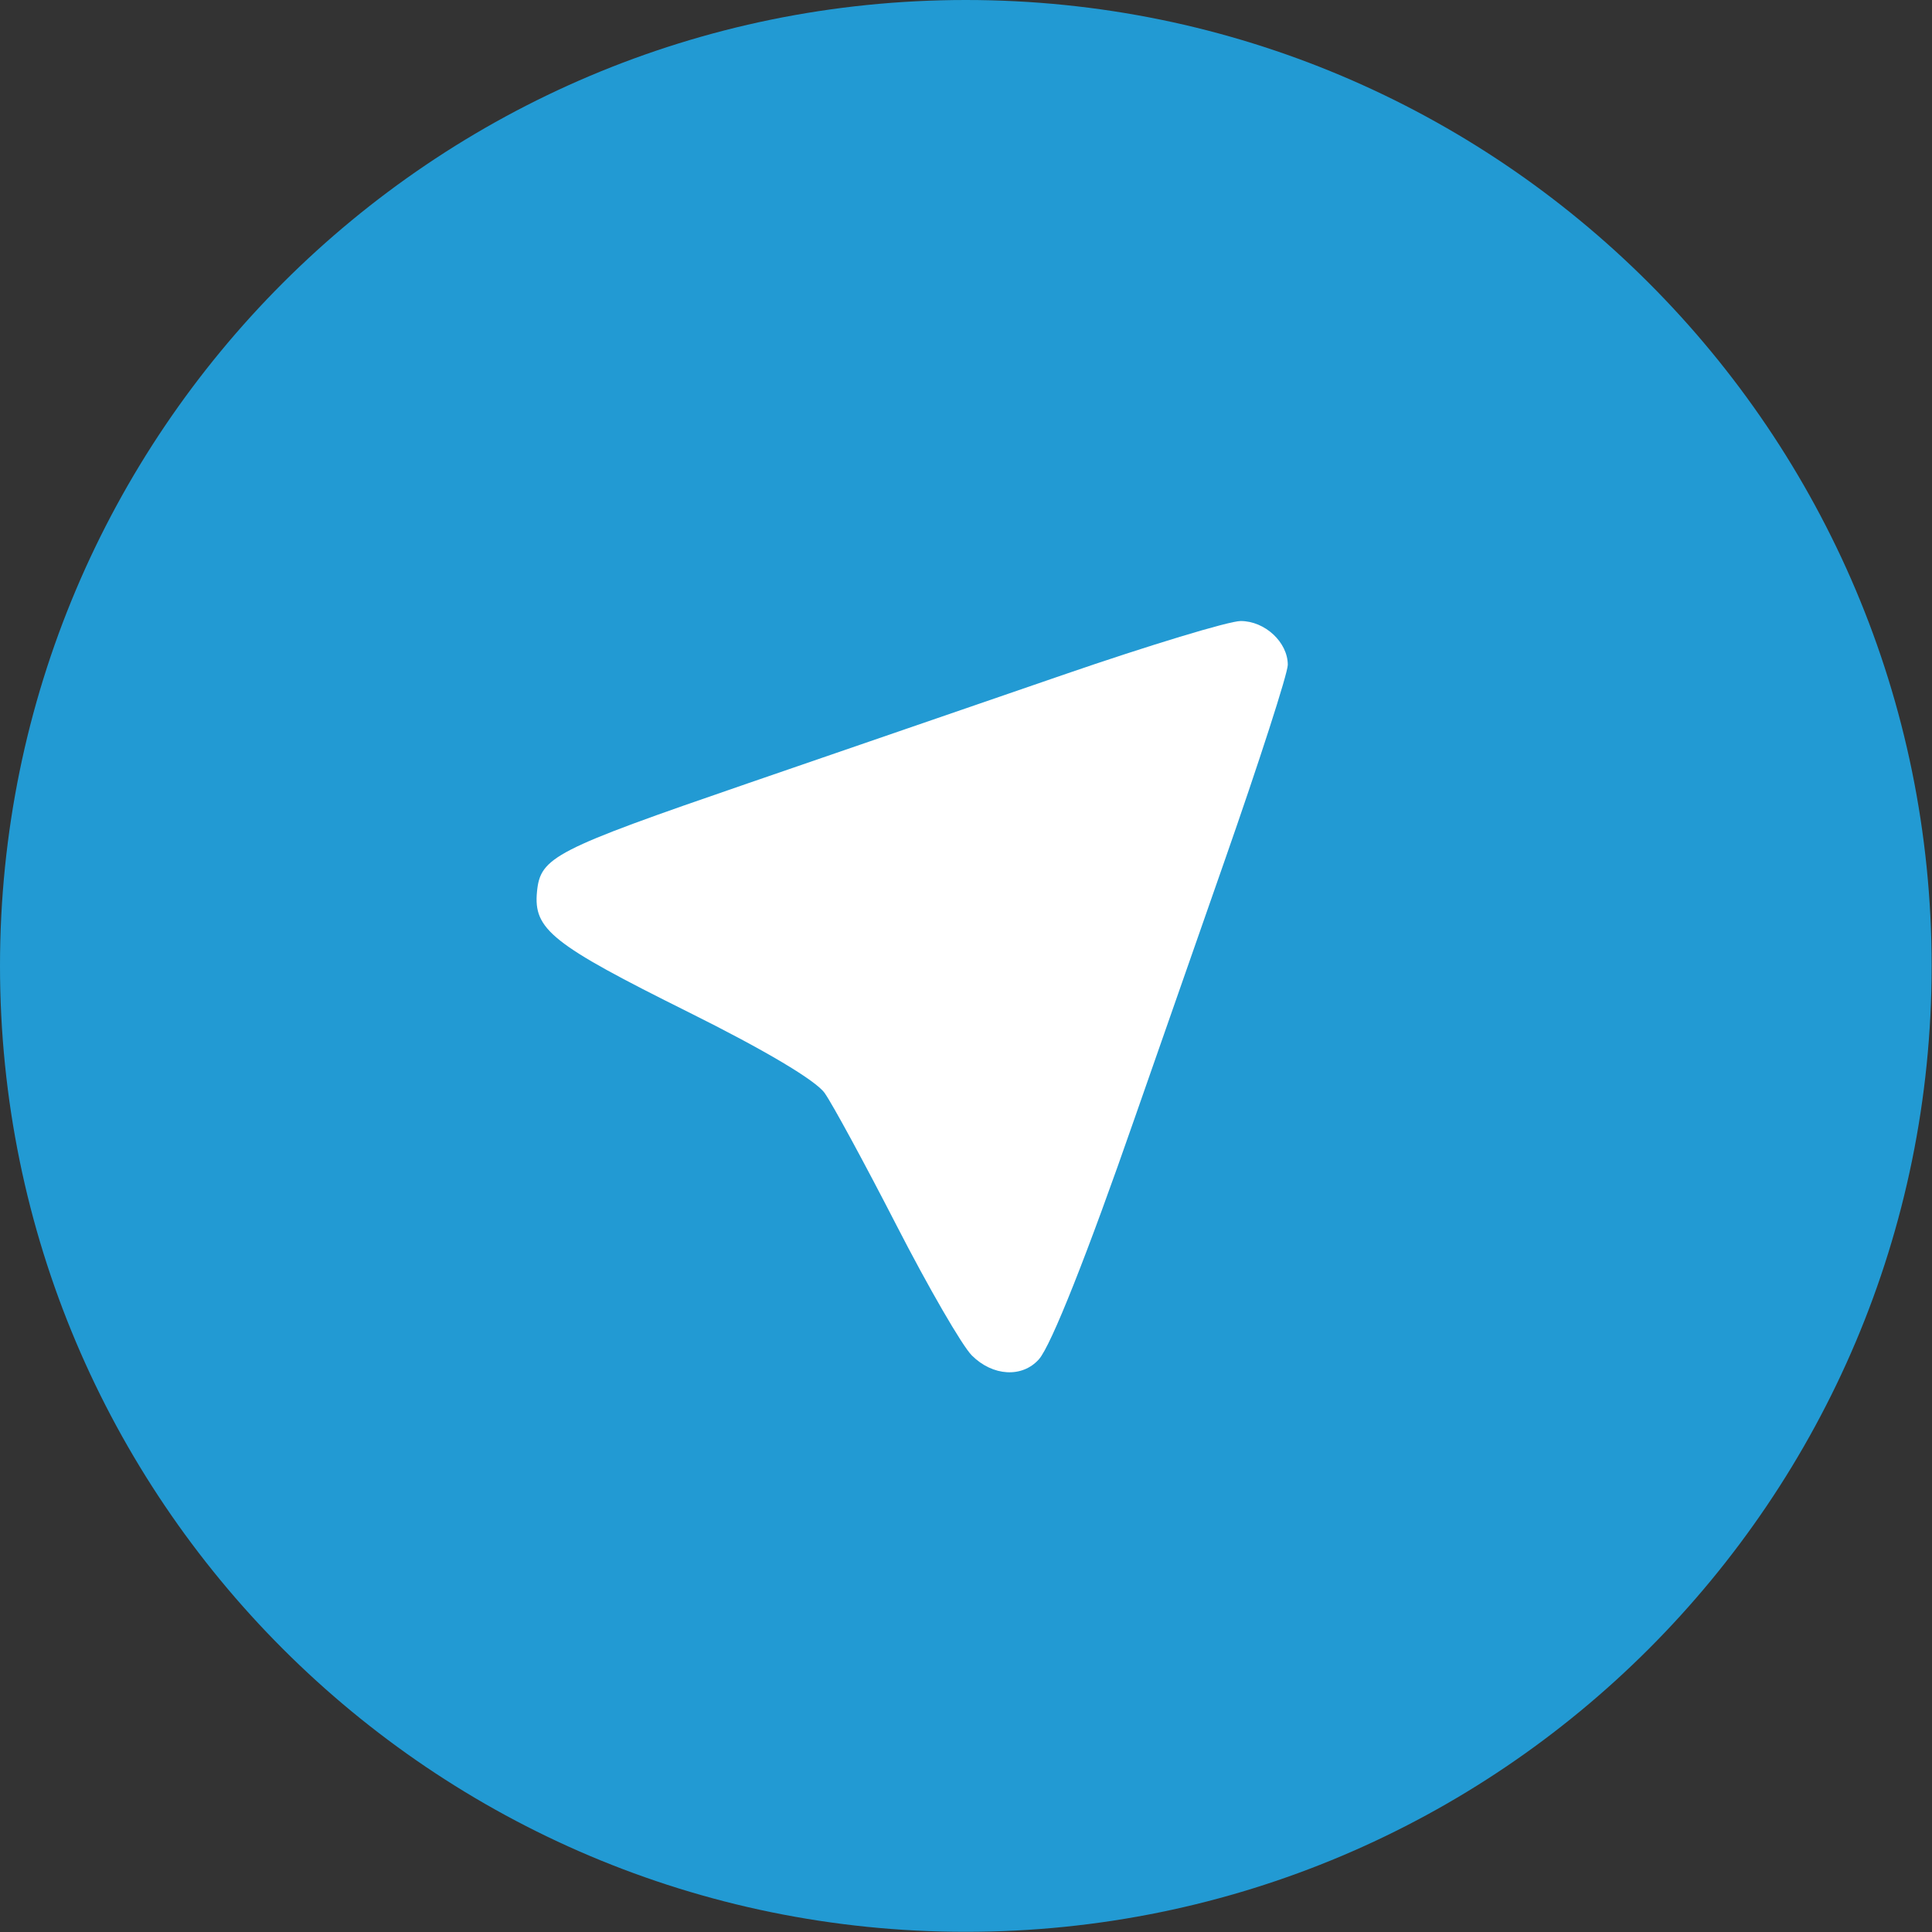 <?xml version="1.0" encoding="UTF-8"?> <svg xmlns="http://www.w3.org/2000/svg" width="43" height="43" viewBox="0 0 43 43" fill="none"><rect x="0" y="0" width="43" height="43" fill="#333333" stroke="none"/><path d="M21.496 42.996C33.368 42.996 42.992 33.371 42.992 21.498C42.992 9.625 33.368 0 21.496 0C9.624 0 0 9.625 0 21.498C0 33.371 9.624 42.996 21.496 42.996Z" fill="#229AD3"></path><path d="M21.63 30.168C21.416 29.955 20.663 28.654 19.957 27.279C19.25 25.903 18.529 24.575 18.354 24.327C18.155 24.046 17.027 23.375 15.331 22.531C12.279 21.012 11.869 20.686 11.952 19.844C12.027 19.076 12.336 18.917 16.632 17.439C18.596 16.763 21.765 15.672 23.674 15.016C25.582 14.359 27.355 13.822 27.614 13.822C28.154 13.822 28.662 14.295 28.662 14.797C28.662 14.986 28.025 16.96 27.247 19.183C26.469 21.406 25.576 23.962 25.262 24.863C24.203 27.91 23.393 29.951 23.122 30.254C22.751 30.67 22.095 30.632 21.63 30.168Z" fill="white"></path></svg> 
